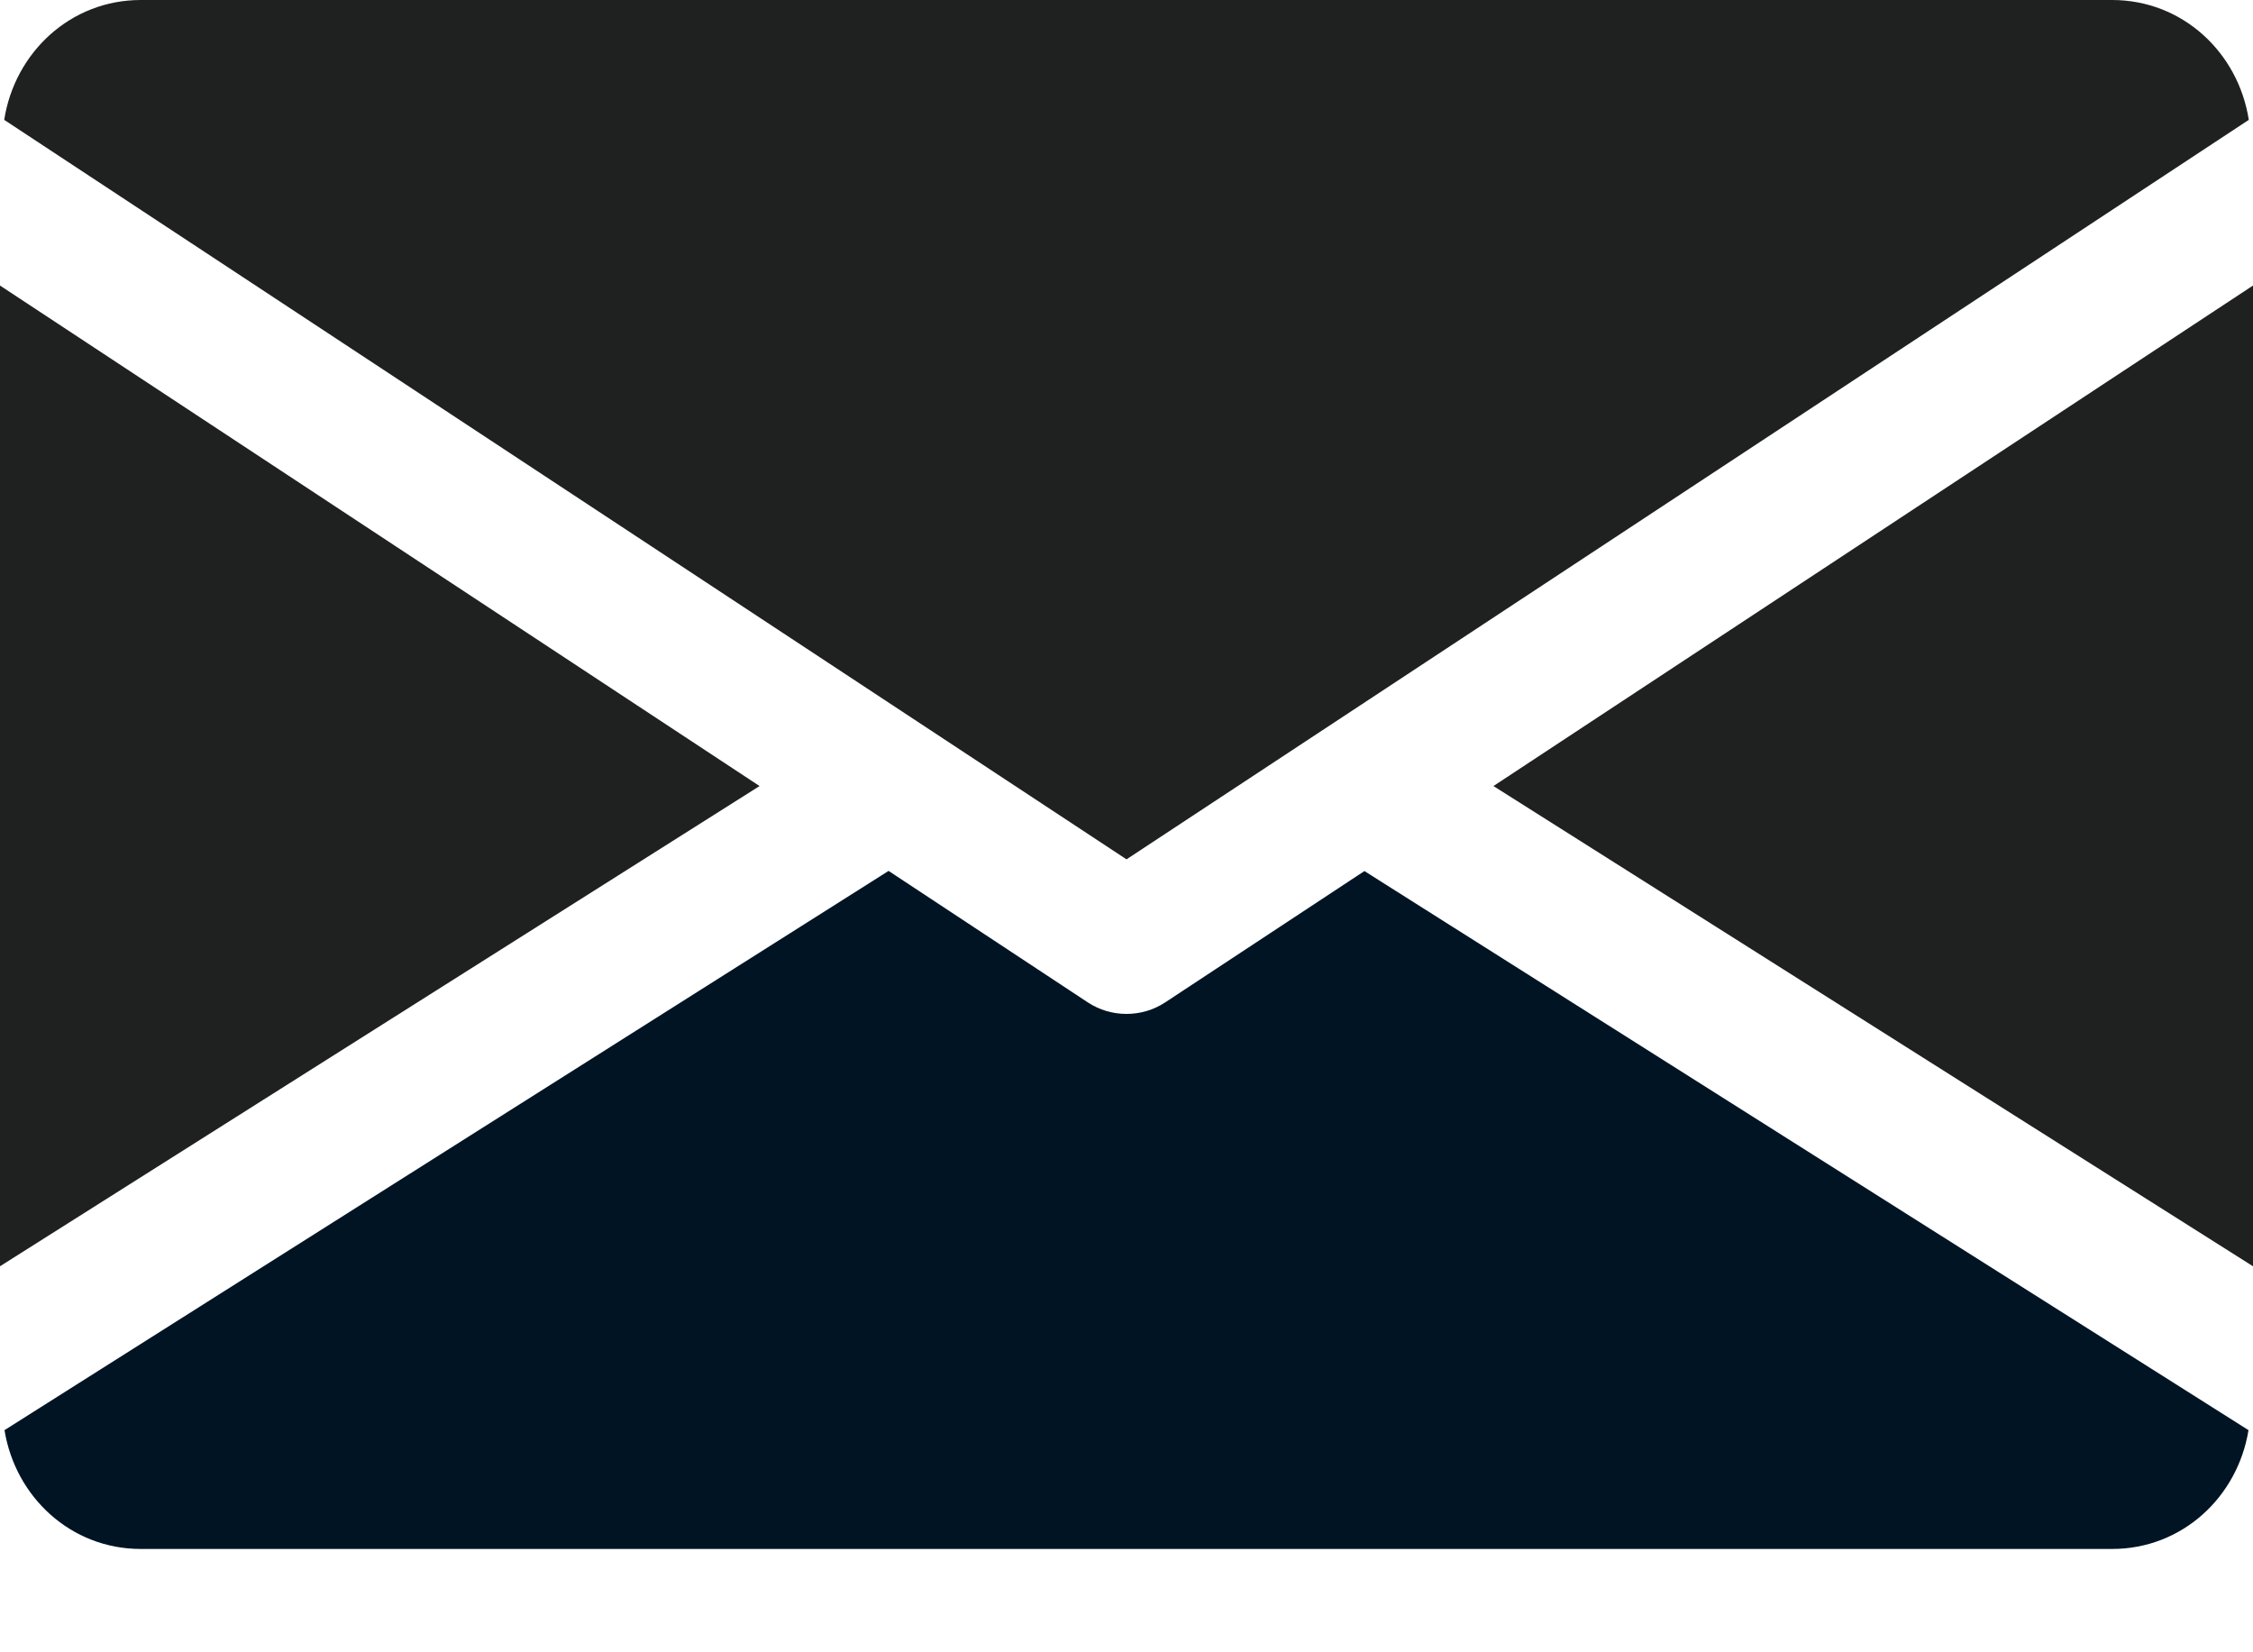 <svg width="15" height="11" viewBox="0 0 15 11" fill="none" xmlns="http://www.w3.org/2000/svg">
<path d="M9.943 5.233L15 8.43V1.901L9.943 5.233Z" fill="#1F2020"/>
<path d="M0 1.901V8.43L5.057 5.233L0 1.901Z" fill="#1F2020"/>
<path d="M14.062 0H0.937C0.47 0 0.098 0.349 0.028 0.798L7.5 5.721L14.972 0.798C14.902 0.349 14.53 0 14.062 0Z" fill="#1F2020"/>
<path d="M9.084 5.799L7.758 6.673C7.679 6.725 7.59 6.75 7.5 6.75C7.41 6.75 7.321 6.725 7.242 6.673L5.916 5.798L0.03 9.521C0.102 9.966 0.472 10.312 0.937 10.312H14.062C14.528 10.312 14.898 9.966 14.97 9.521L9.084 5.799Z" fill="#001424"/>
</svg>
